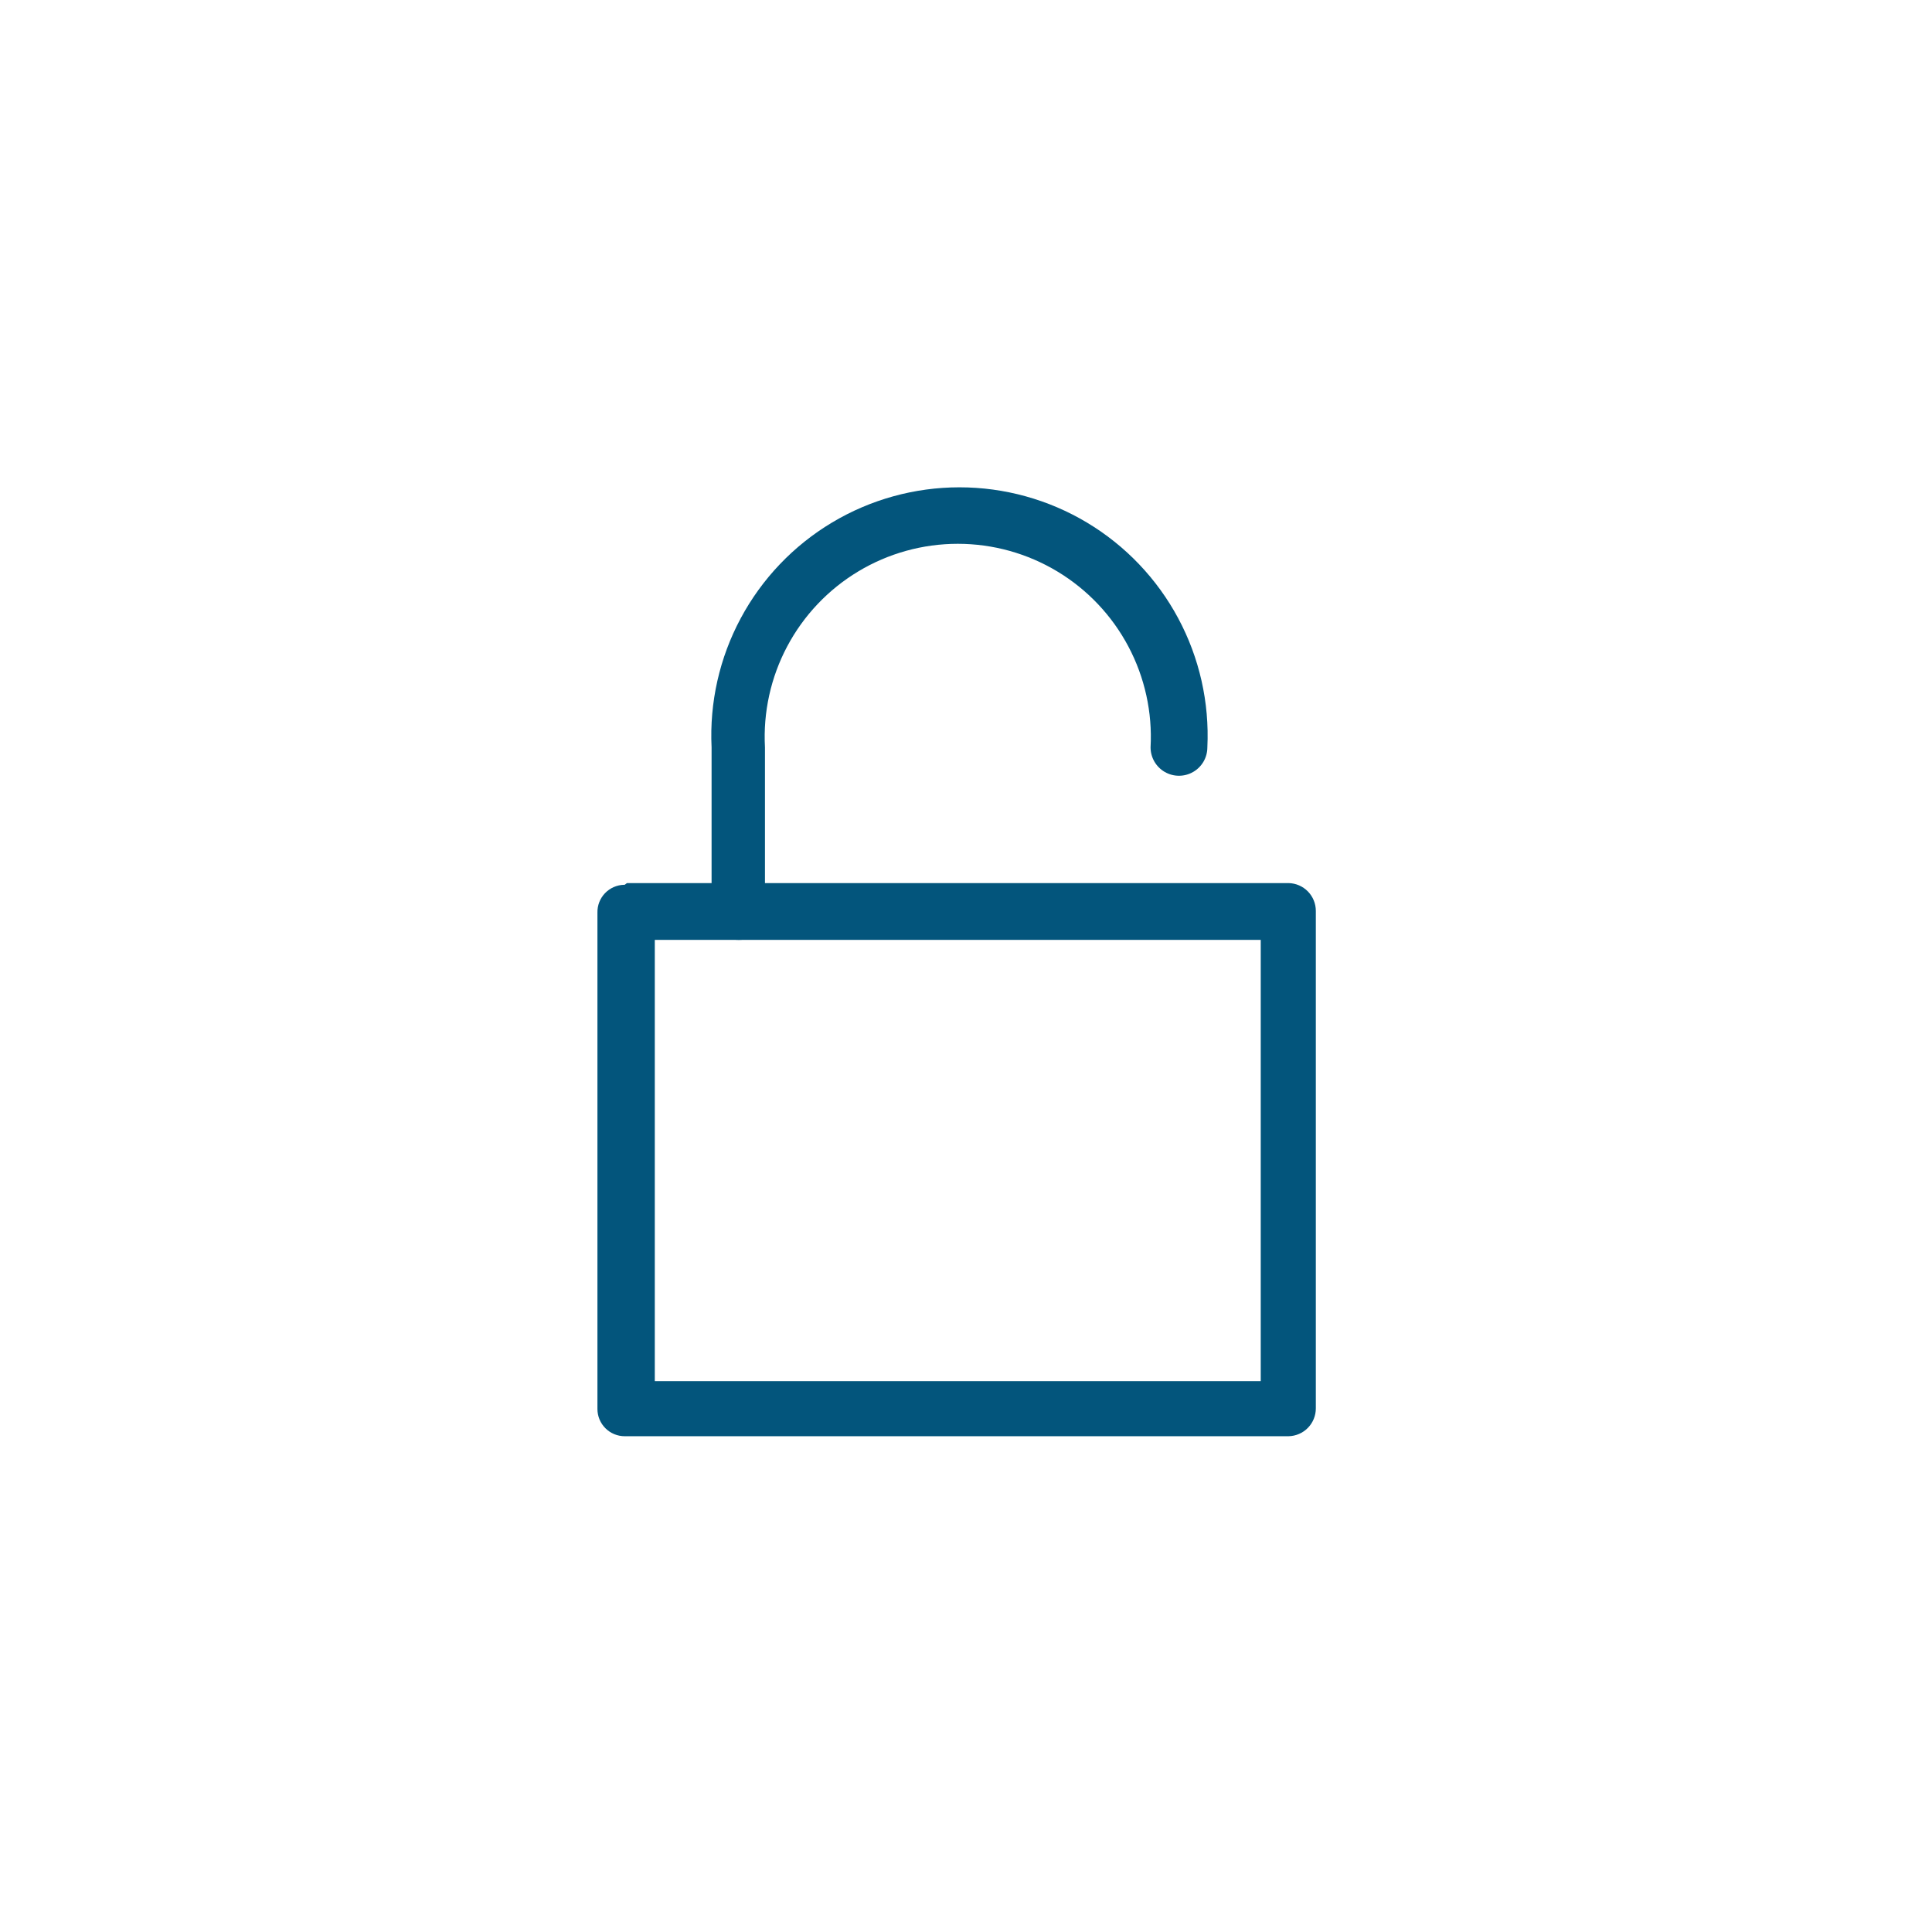 <?xml version="1.0" encoding="UTF-8"?>
<svg xmlns="http://www.w3.org/2000/svg" overflow="hidden" viewBox="0 0 34.02 34.02" width="60" height="60"><defs><clipPath id="a"><path fill="none" d="M13.47 16.07v-2.91a3.4 3.4 0 1 1 6.79 0 .5.5 0 0 0 1 0 4.37 4.37 0 1 0-8.73 0v2.91a.47.47 0 0 0 .48.48.48.48 0 0 0 .49-.47v-.01z"/></clipPath><clipPath id="b"><path fill="none" d="M11.53 16.55v7.77H22.2v-7.77zm-.49-1h11.65a.49.49 0 0 1 .48.49v8.76a.49.49 0 0 1-.48.49H11a.48.48 0 0 1-.48-.48v-8.74a.48.48 0 0 1 .47-.49H11z"/></clipPath></defs><g clip-path="url(#a)"><path fill="#03557C" d="M7.64 3.94h18.44v17.47H7.64z"/></g><g clip-path="url(#b)"><path fill="#03557C" d="M5.7 10.73h22.32v19.41H5.7z"/></g></svg>
